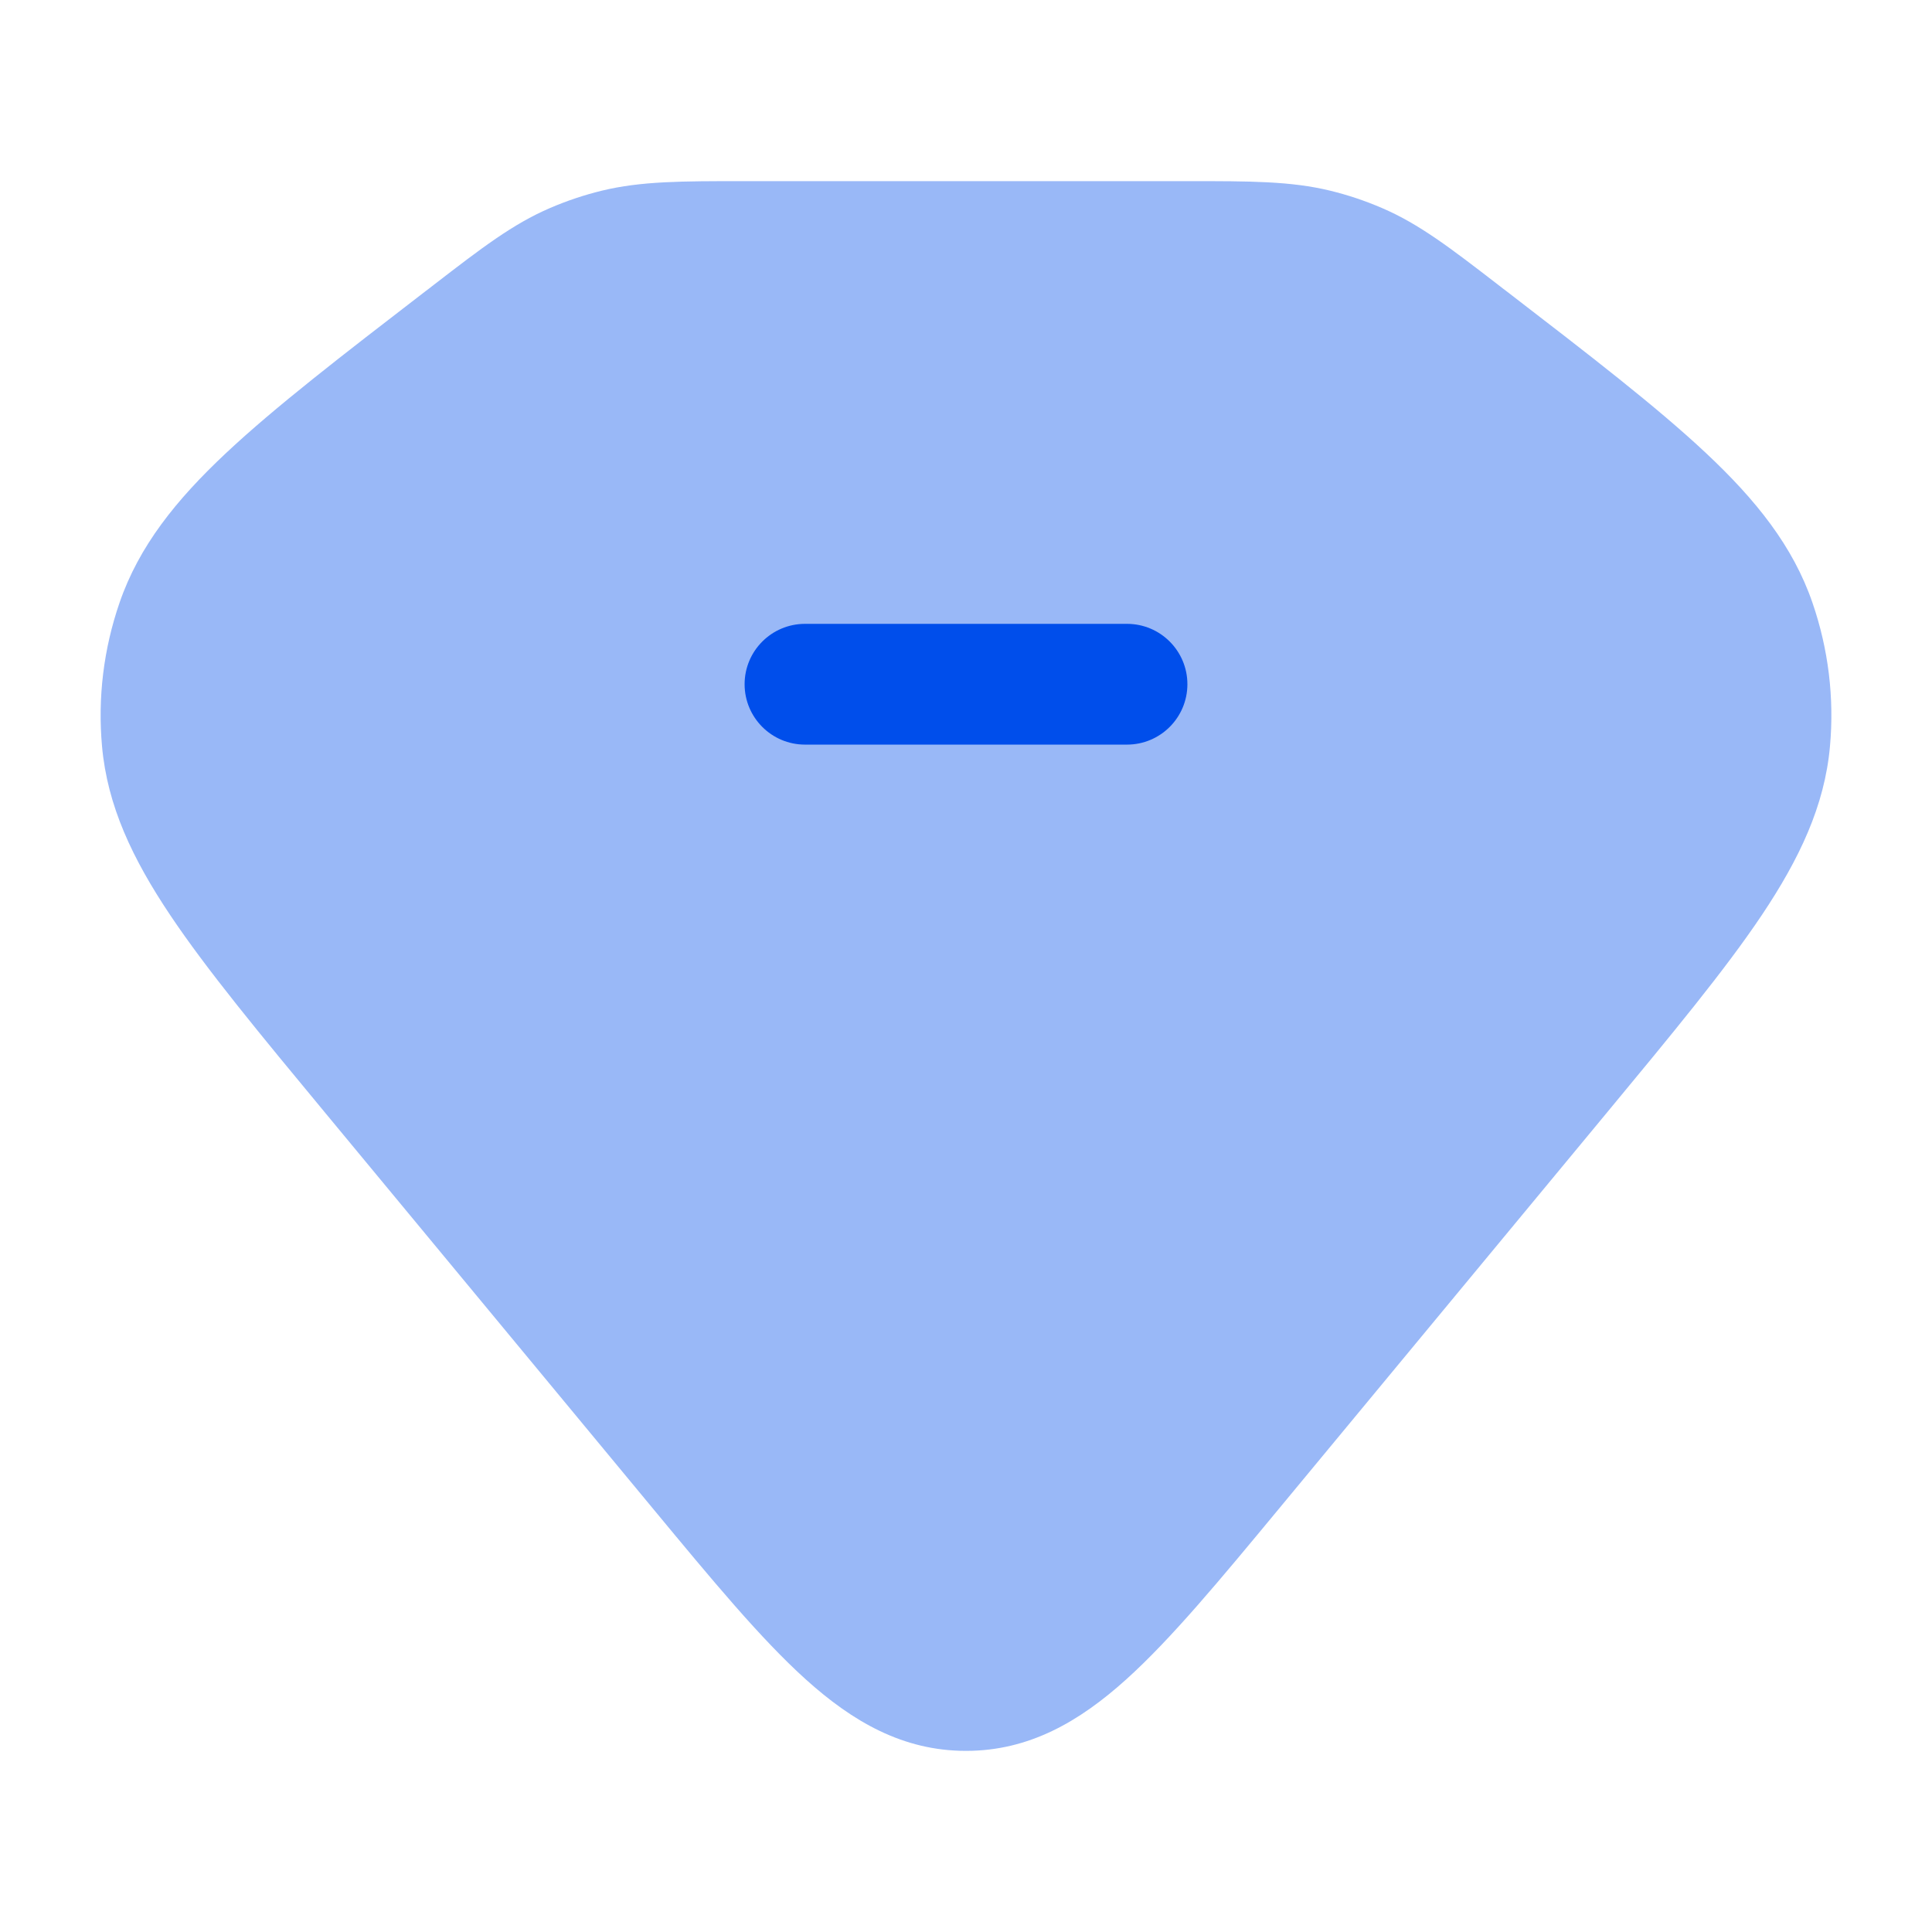 <svg width="32" height="32" viewBox="0 0 32 32" fill="none" xmlns="http://www.w3.org/2000/svg">
<path opacity="0.4" d="M12.31 3L12.431 3H19.569L19.69 3C20.703 3 21.38 3 22.031 3.158C22.326 3.23 22.613 3.326 22.891 3.446C23.507 3.71 24.033 4.115 24.806 4.711L24.9 4.784L24.943 4.816L24.943 4.816C26.338 5.89 27.443 6.741 28.256 7.504C29.087 8.283 29.699 9.049 30.02 9.983C30.284 10.749 30.383 11.558 30.31 12.362C30.222 13.346 29.805 14.224 29.181 15.157C28.571 16.068 27.696 17.123 26.597 18.451L21.186 24.986C20.204 26.172 19.397 27.146 18.656 27.814C17.878 28.516 17.044 29 16 29C14.956 29 14.122 28.516 13.344 27.814C12.603 27.146 11.796 26.172 10.814 24.986L10.814 24.986L5.403 18.452L5.403 18.452C4.303 17.124 3.429 16.068 2.819 15.157C2.194 14.224 1.778 13.346 1.69 12.362C1.617 11.558 1.716 10.749 1.98 9.983C2.301 9.049 2.913 8.283 3.744 7.504C4.557 6.741 5.662 5.89 7.057 4.816L7.1 4.784L7.194 4.711C7.967 4.115 8.493 3.71 9.109 3.446C9.387 3.326 9.674 3.23 9.969 3.158C10.62 3 11.297 3 12.31 3Z" fill="#004EEB"/>
<path fill-rule="evenodd" clip-rule="evenodd" d="M12.333 11.333C12.333 10.781 12.781 10.333 13.333 10.333H18.667C19.219 10.333 19.667 10.781 19.667 11.333C19.667 11.885 19.219 12.333 18.667 12.333H13.333C12.781 12.333 12.333 11.885 12.333 11.333Z" fill="#004EEB"/>
</svg>
